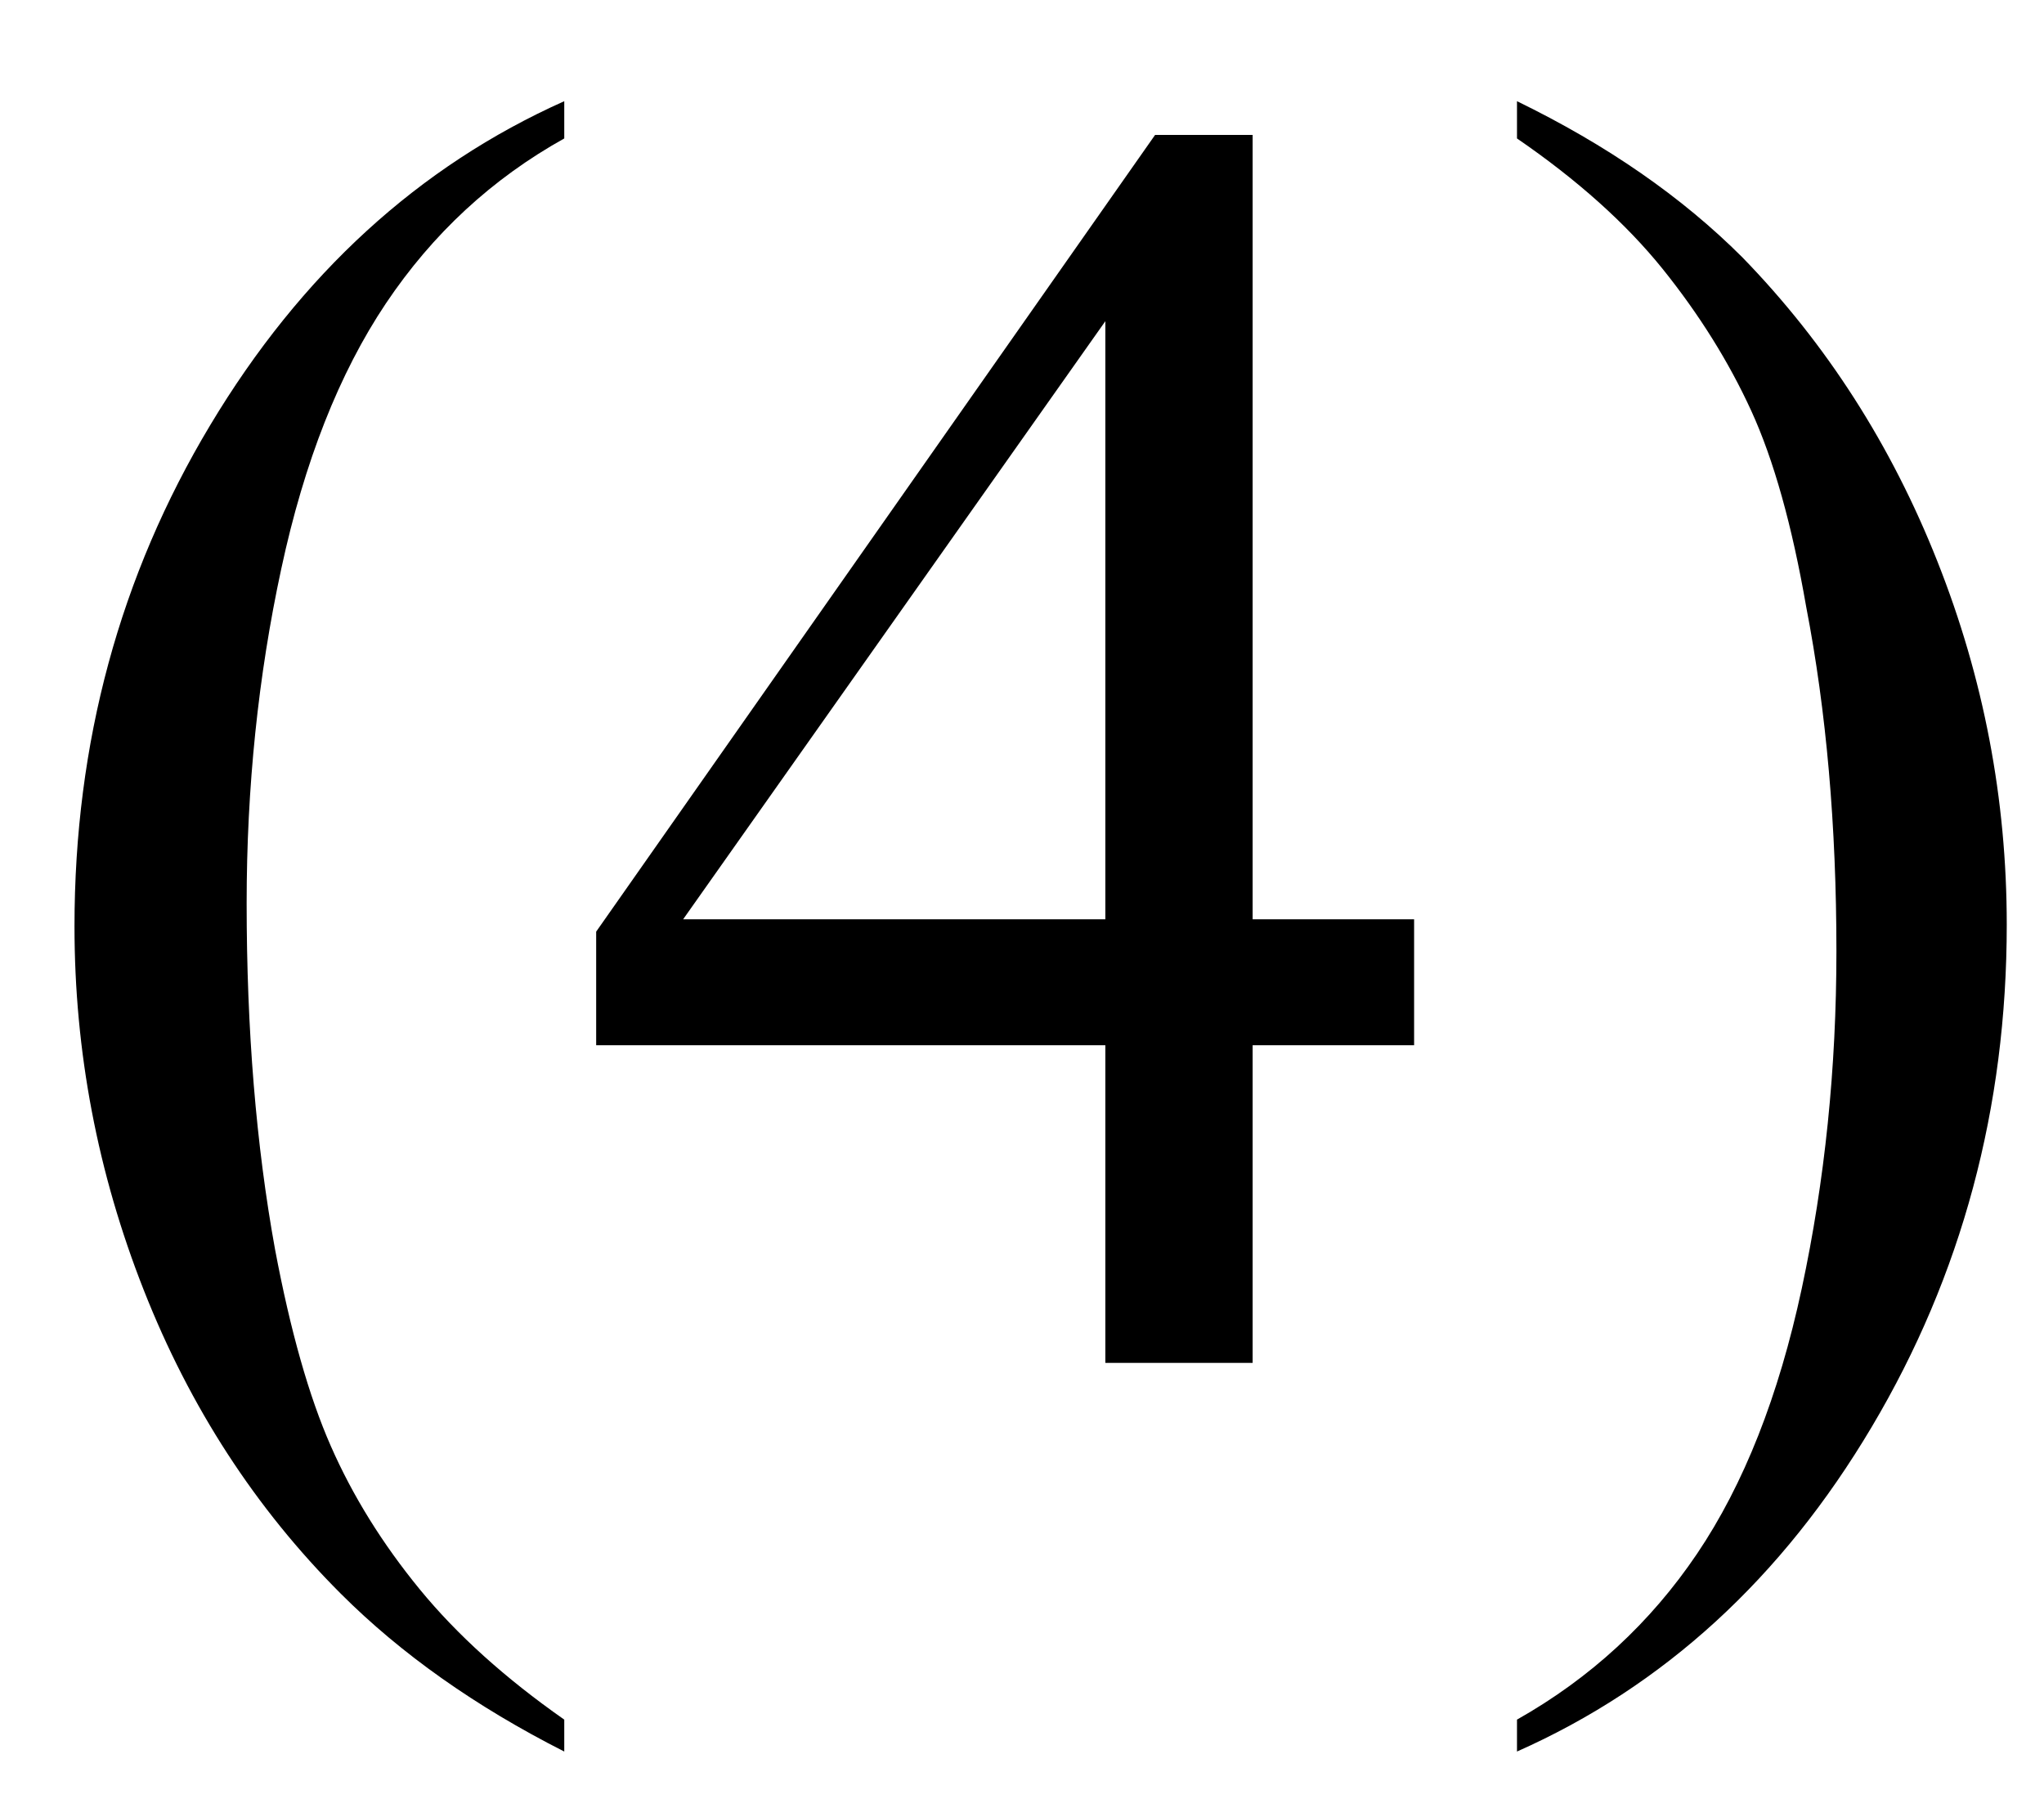<svg xmlns="http://www.w3.org/2000/svg" xmlns:xlink="http://www.w3.org/1999/xlink" stroke-dasharray="none" shape-rendering="auto" font-family="'Dialog'" width="18" text-rendering="auto" fill-opacity="1" contentScriptType="text/ecmascript" color-interpolation="auto" color-rendering="auto" preserveAspectRatio="xMidYMid meet" font-size="12" fill="black" stroke="black" image-rendering="auto" stroke-miterlimit="10" zoomAndPan="magnify" version="1.0" stroke-linecap="square" stroke-linejoin="miter" contentStyleType="text/css" font-style="normal" height="16" stroke-width="1" stroke-dashoffset="0" font-weight="normal" stroke-opacity="1"><defs id="genericDefs"/><g><g text-rendering="optimizeLegibility" transform="translate(0,12)" color-rendering="optimizeQuality" color-interpolation="linearRGB" image-rendering="optimizeQuality"><path d="M4.969 3.141 L4.969 3.422 Q3.797 2.828 3 2.031 Q1.875 0.906 1.266 -0.641 Q0.656 -2.188 0.656 -3.844 Q0.656 -6.266 1.852 -8.258 Q3.047 -10.25 4.969 -11.109 L4.969 -10.781 Q4.016 -10.25 3.398 -9.328 Q2.781 -8.406 2.477 -6.992 Q2.172 -5.578 2.172 -4.047 Q2.172 -2.375 2.422 -1 Q2.625 0.078 2.914 0.734 Q3.203 1.391 3.695 1.992 Q4.188 2.594 4.969 3.141 ZM12.453 -3.906 L12.453 -2.797 L11.031 -2.797 L11.031 0 L9.734 0 L9.734 -2.797 L5.25 -2.797 L5.25 -3.797 L10.172 -10.812 L11.031 -10.812 L11.031 -3.906 L12.453 -3.906 ZM9.734 -3.906 L9.734 -9.172 L6.016 -3.906 L9.734 -3.906 ZM13.359 -10.781 L13.359 -11.109 Q14.547 -10.531 15.344 -9.734 Q16.453 -8.594 17.062 -7.055 Q17.672 -5.516 17.672 -3.859 Q17.672 -1.438 16.484 0.562 Q15.297 2.562 13.359 3.422 L13.359 3.141 Q14.328 2.594 14.945 1.68 Q15.562 0.766 15.867 -0.656 Q16.172 -2.078 16.172 -3.625 Q16.172 -5.281 15.906 -6.656 Q15.719 -7.734 15.422 -8.383 Q15.125 -9.031 14.641 -9.633 Q14.156 -10.234 13.359 -10.781 Z" stroke="none"/></g></g></svg>